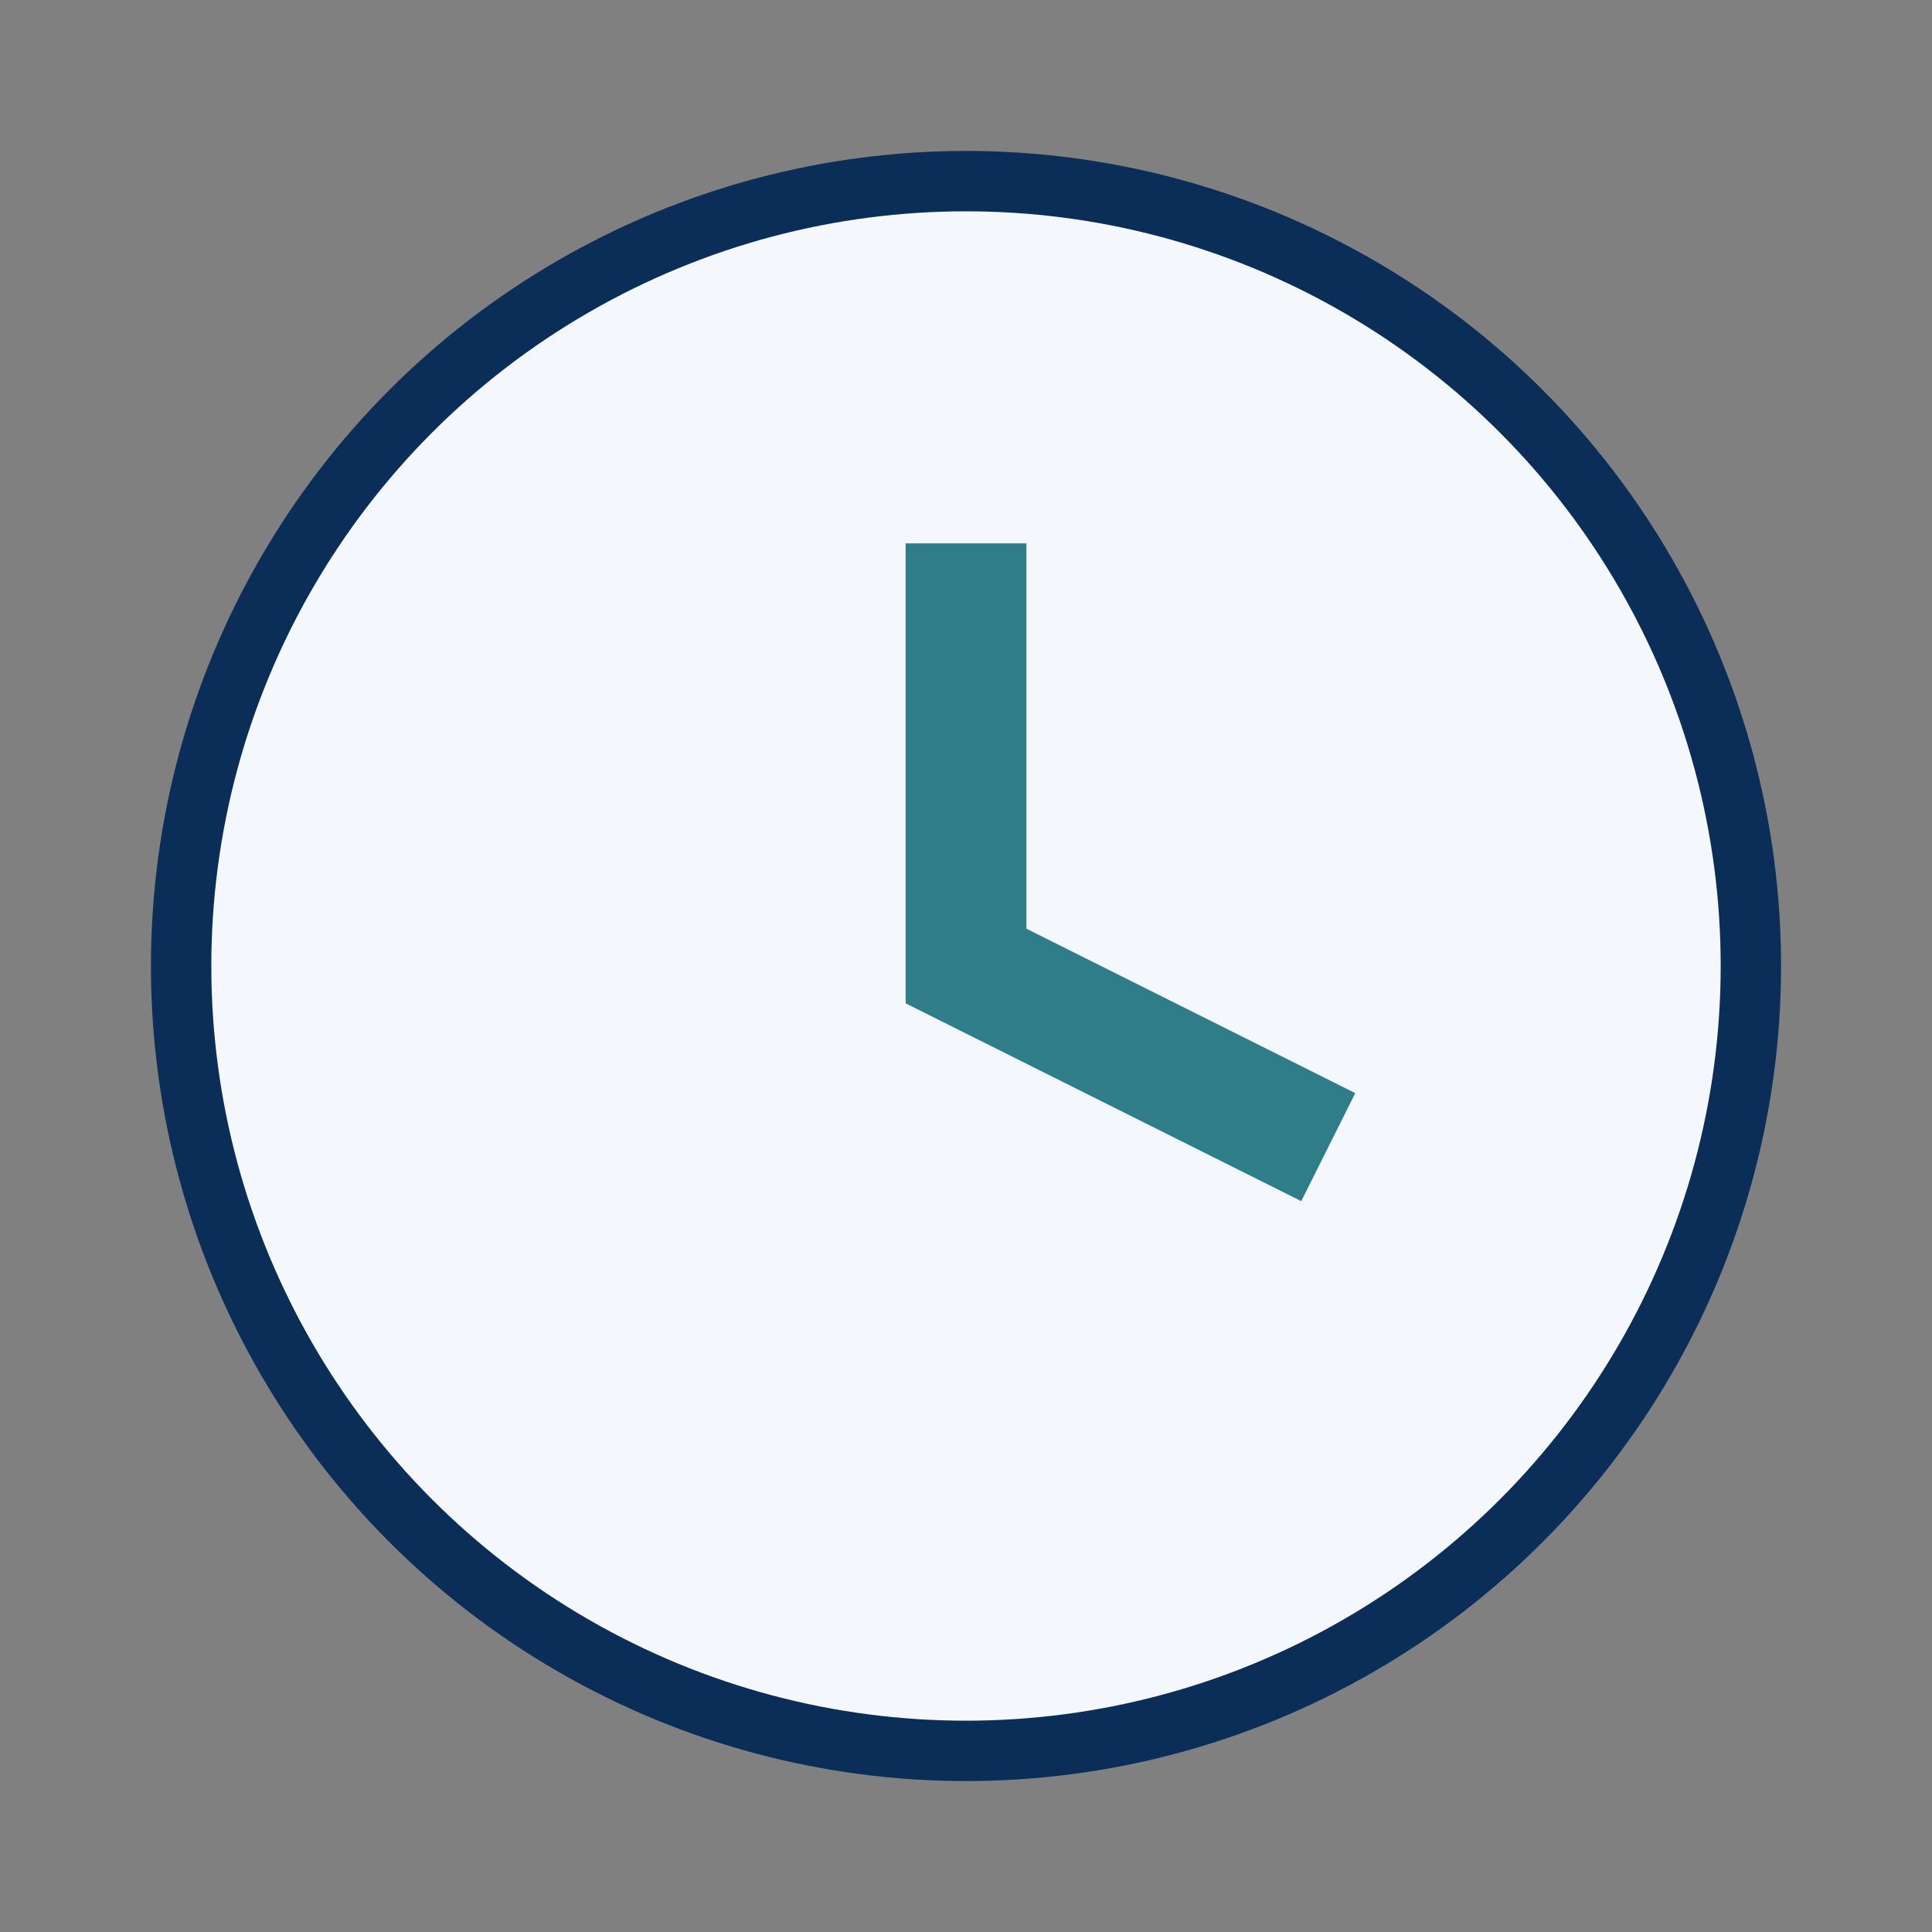 <?xml version="1.0" encoding="UTF-8"?>
<svg xmlns="http://www.w3.org/2000/svg" width="32" height="32" viewBox="0 0 32 32"><rect x="0" y="0" width="32" height="32" fill="#808080" stroke="none"/><circle cx="16" cy="16" r="13" fill="#F4F7FB" stroke="#0B2E59"/><path d="M16 9v7l6 3" fill="none" stroke="#2E7D88" stroke-width="2"/></svg>